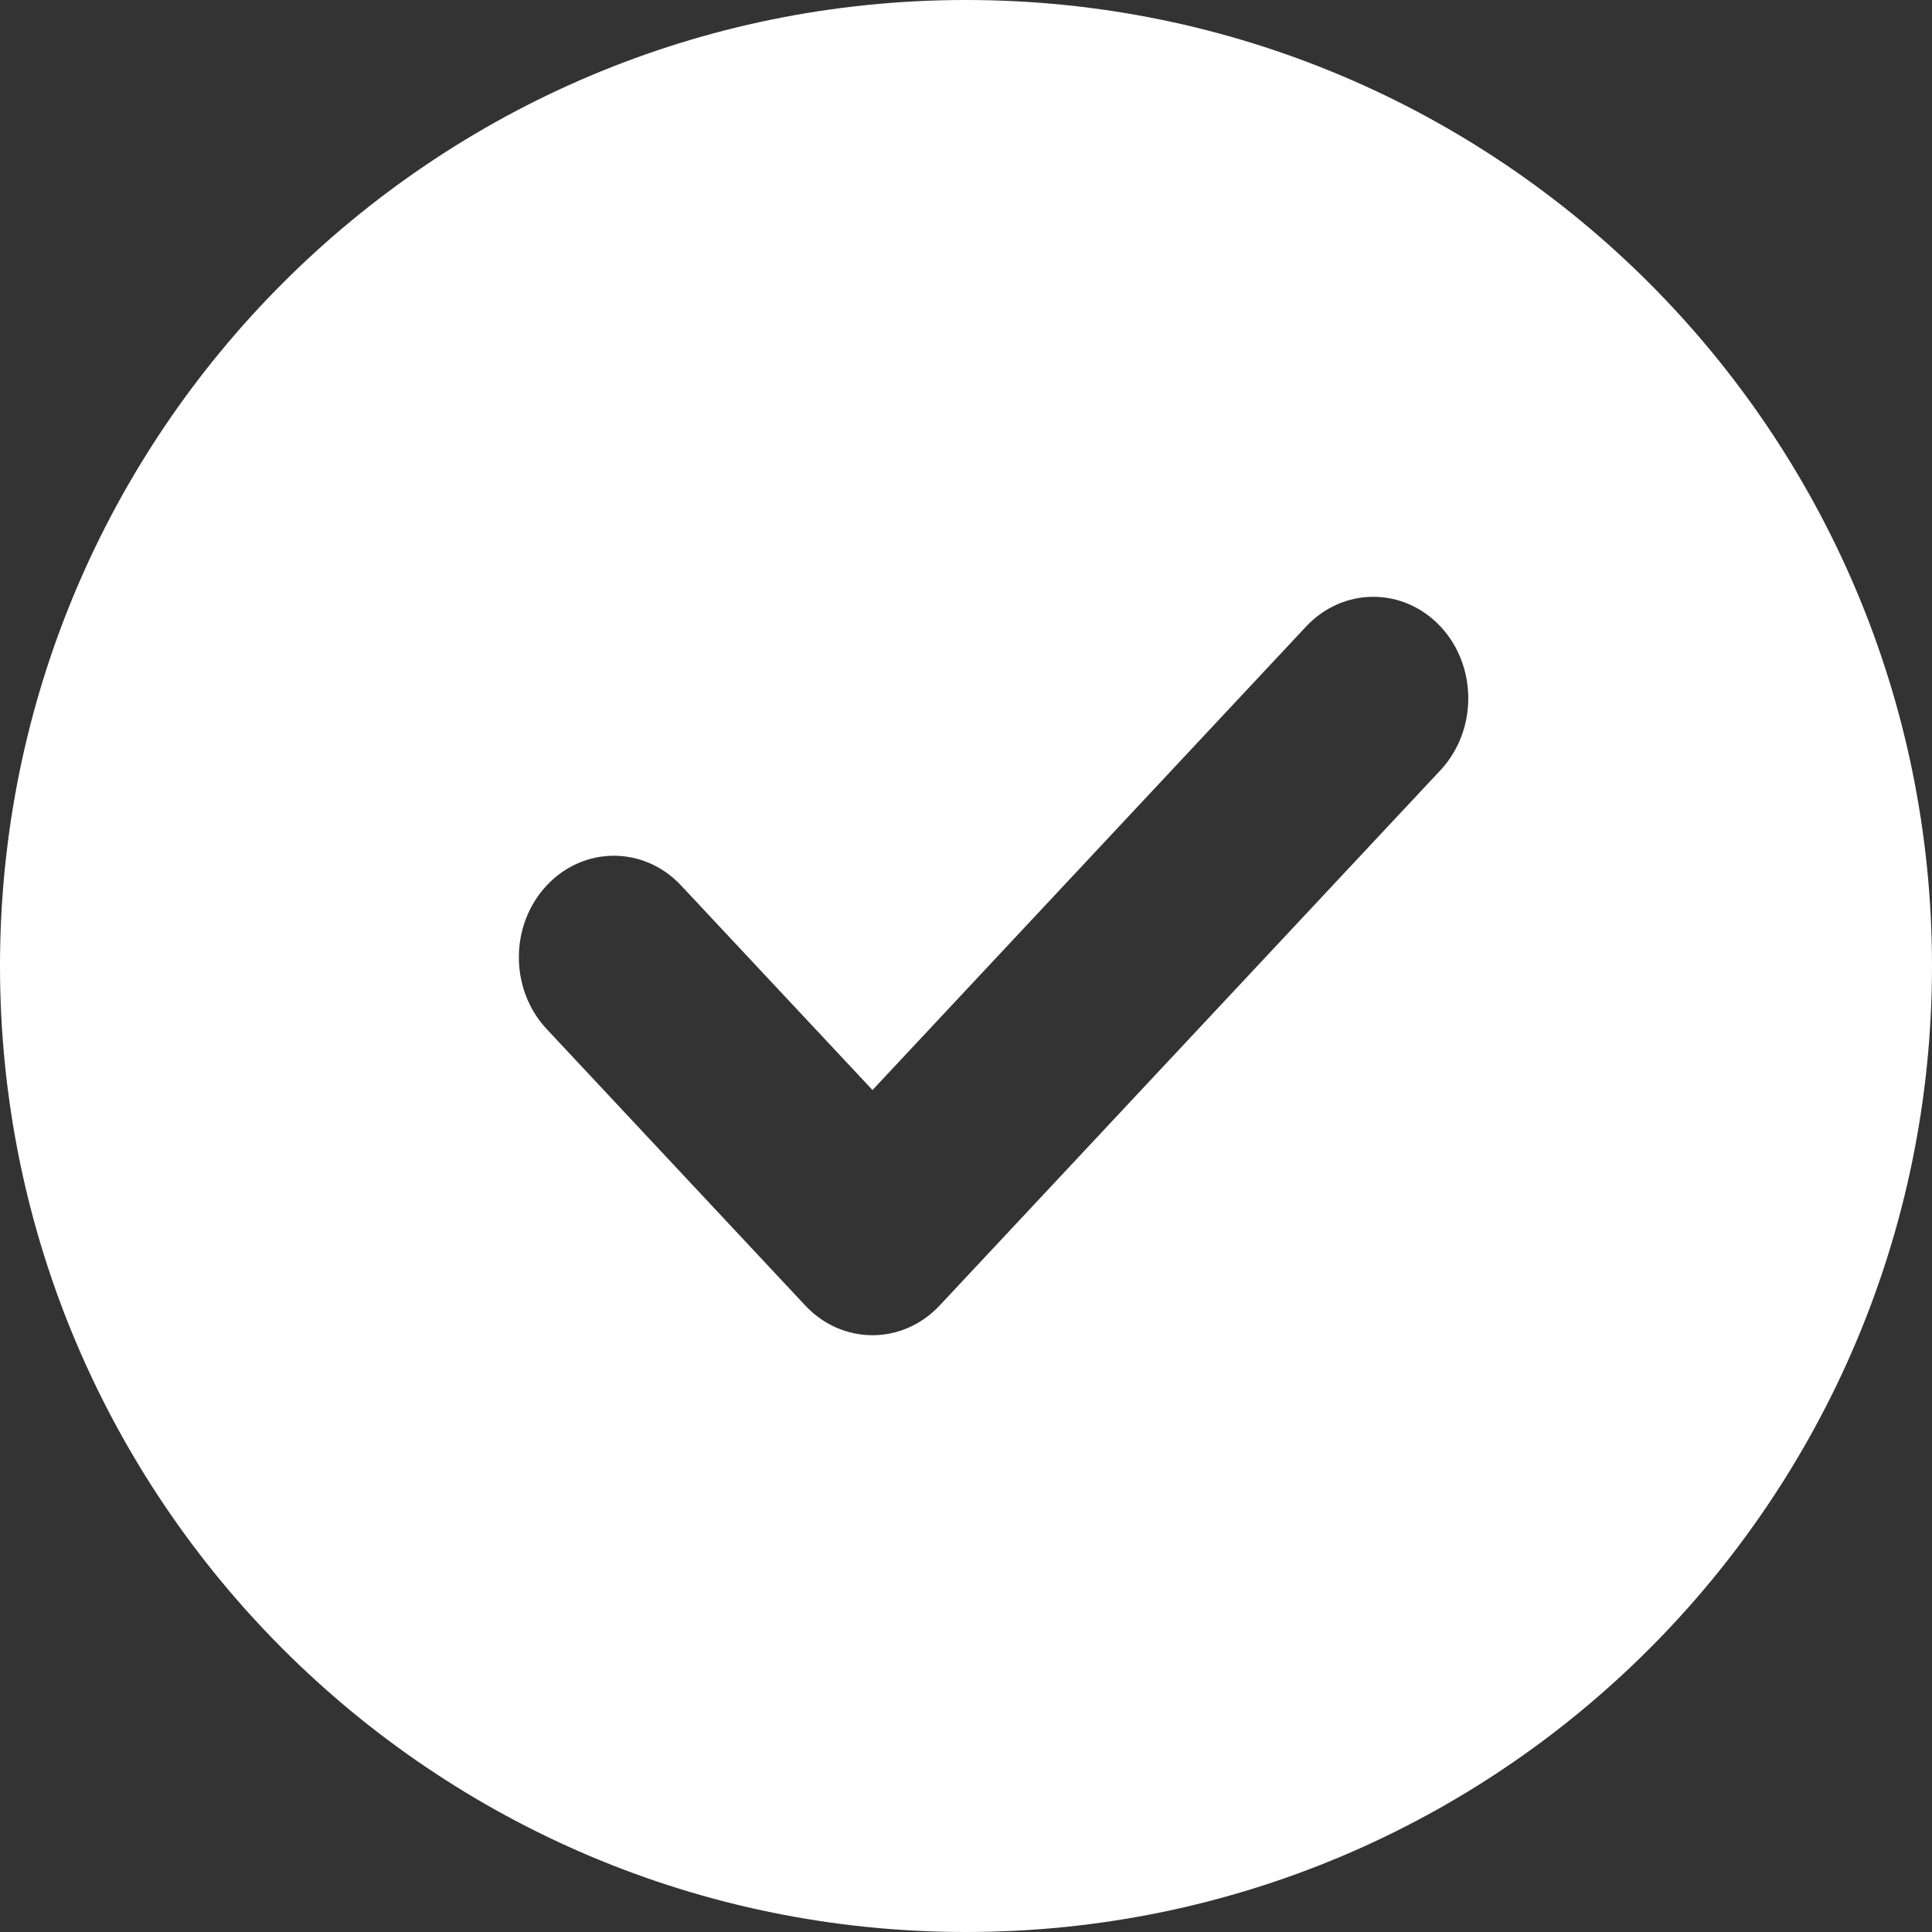<?xml version="1.0" encoding="UTF-8"?> <svg xmlns="http://www.w3.org/2000/svg" width="25" height="25" viewBox="0 0 25 25" fill="none"><rect x="0" y="0" width="25" height="25" fill="#333333" stroke="none"/><path d="M12.5 0C19.404 0 25 5.596 25 12.5C25 19.404 19.404 25 12.5 25C5.596 25 0 19.404 0 12.5C0 5.596 5.596 0 12.5 0ZM18.64 8.107C18.16 7.595 17.382 7.594 16.901 8.107L11.29 14.105L8.813 11.458C8.333 10.945 7.554 10.945 7.074 11.458C6.594 11.971 6.594 12.803 7.074 13.316L10.42 16.893C10.9 17.406 11.679 17.406 12.159 16.893L18.64 9.966C19.119 9.452 19.12 8.621 18.64 8.107Z" fill="white"></path></svg> 